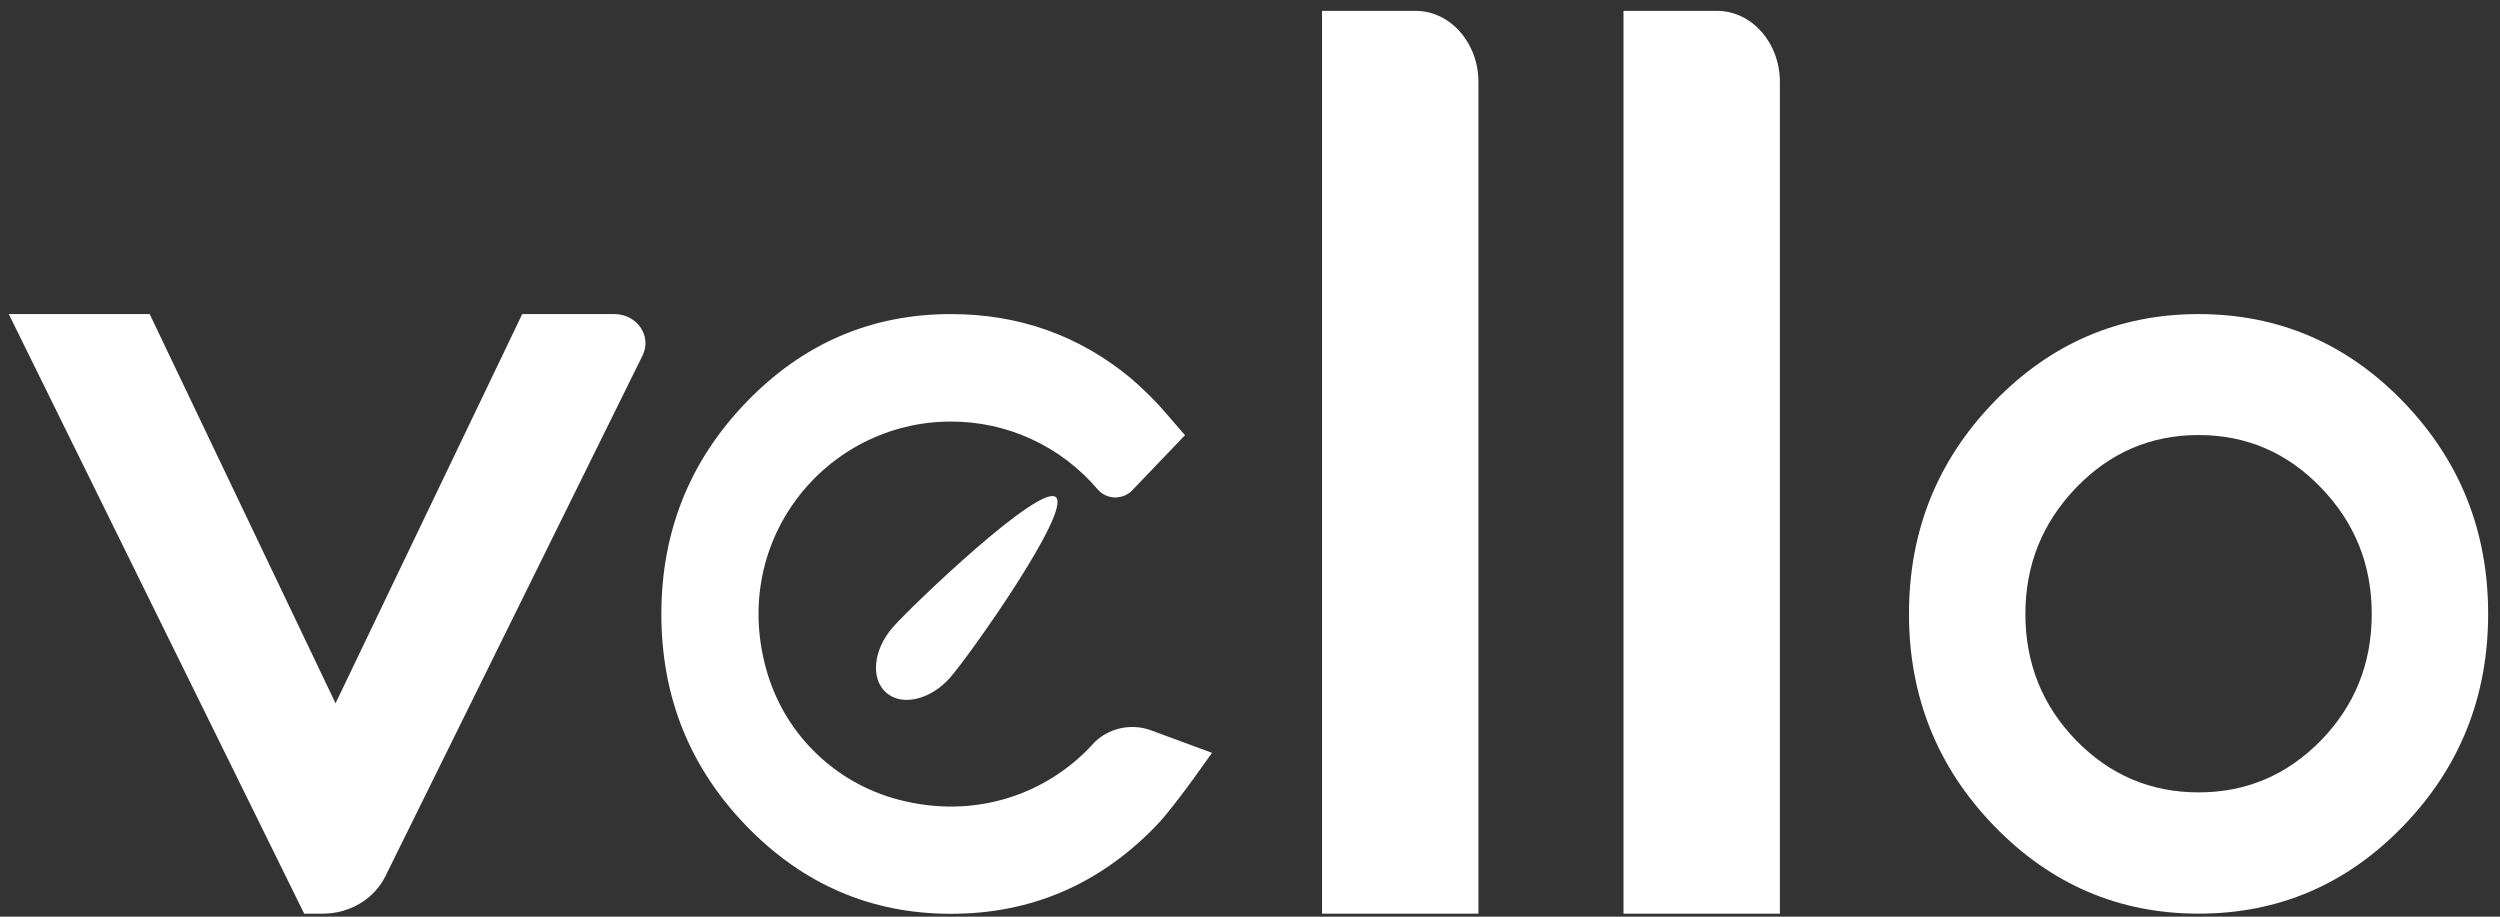 <svg xmlns="http://www.w3.org/2000/svg" width="150" height="55" viewBox="0 0 150 55" fill="none"><rect x="0" y="0" width="150" height="55" fill="#333333" stroke="none"/><g id="Group 43914"><path id="Vector" d="M18.251 54.819L0.527 18.845H8.98L20.133 42.197L31.334 18.845H36.858C38.223 18.845 39.127 20.163 38.553 21.33L23.126 52.569C22.448 53.944 20.98 54.819 19.371 54.819H18.26H18.251Z" fill="white"></path><path id="Vector_2" d="M131.914 18.845C136.714 18.845 140.818 20.605 144.206 24.116C147.595 27.627 149.289 31.872 149.289 36.832C149.289 41.792 147.595 46.037 144.206 49.548C140.818 53.059 136.724 54.819 131.914 54.819C127.133 54.819 123.038 53.059 119.64 49.548C116.243 46.037 114.539 41.792 114.539 36.832C114.539 31.863 116.243 27.627 119.64 24.116C123.038 20.605 127.133 18.845 131.914 18.845ZM124.563 29.265C122.539 31.373 121.523 33.895 121.523 36.842C121.523 39.788 122.539 42.338 124.563 44.418C126.587 46.498 129.043 47.543 131.914 47.543C134.785 47.543 137.232 46.498 139.265 44.418C141.289 42.329 142.305 39.806 142.305 36.842C142.305 33.877 141.289 31.364 139.265 29.265C137.241 27.156 134.785 26.102 131.914 26.102C129.043 26.102 126.596 27.156 124.563 29.265Z" fill="white"></path><g id="Group 43917"><path id="Vector_3" d="M57.009 40.654C55.833 41.99 54.12 42.395 53.169 41.557C52.218 40.72 52.397 38.969 53.574 37.632C54.75 36.296 62.402 28.992 63.353 29.83C64.303 30.667 58.186 39.317 57.009 40.654Z" fill="white"></path><path id="Vector_4" d="M65.556 44.663C62.798 47.666 58.468 49.2 53.866 47.967C52.049 47.487 50.374 46.546 49.019 45.247C47.654 43.948 46.647 42.319 46.082 40.522C43.616 32.578 49.489 25.293 57.066 25.293C58.732 25.293 60.389 25.65 61.904 26.356C63.419 27.053 64.765 28.079 65.848 29.349C65.97 29.5 66.13 29.622 66.309 29.707C66.488 29.792 66.676 29.839 66.874 29.848C67.071 29.848 67.26 29.82 67.448 29.745C67.626 29.669 67.796 29.566 67.928 29.425L71.1 26.112C70.14 25.001 69.565 24.333 69.358 24.126C68.869 23.617 68.37 23.147 67.862 22.704C64.765 20.135 61.16 18.845 57.057 18.845C52.275 18.845 48.181 20.605 44.783 24.126C41.385 27.646 39.682 31.891 39.682 36.842C39.682 41.811 41.385 46.047 44.783 49.557C48.181 53.068 52.275 54.828 57.057 54.828C61.857 54.828 65.961 53.068 69.358 49.557C70.046 48.842 71.165 47.383 72.719 45.171L69.076 43.825C68.474 43.599 67.824 43.562 67.194 43.703C66.572 43.854 65.998 44.174 65.565 44.644L65.556 44.663Z" fill="white"></path></g><path id="Vector_5" d="M88.706 54.819H79.322V0.652H84.932C87.012 0.652 88.706 2.563 88.706 4.925V54.819Z" fill="white"></path><path id="Vector_6" d="M106.794 54.819H97.41V0.652H103.02C105.1 0.652 106.794 2.563 106.794 4.925V54.819Z" fill="white"></path></g></svg>